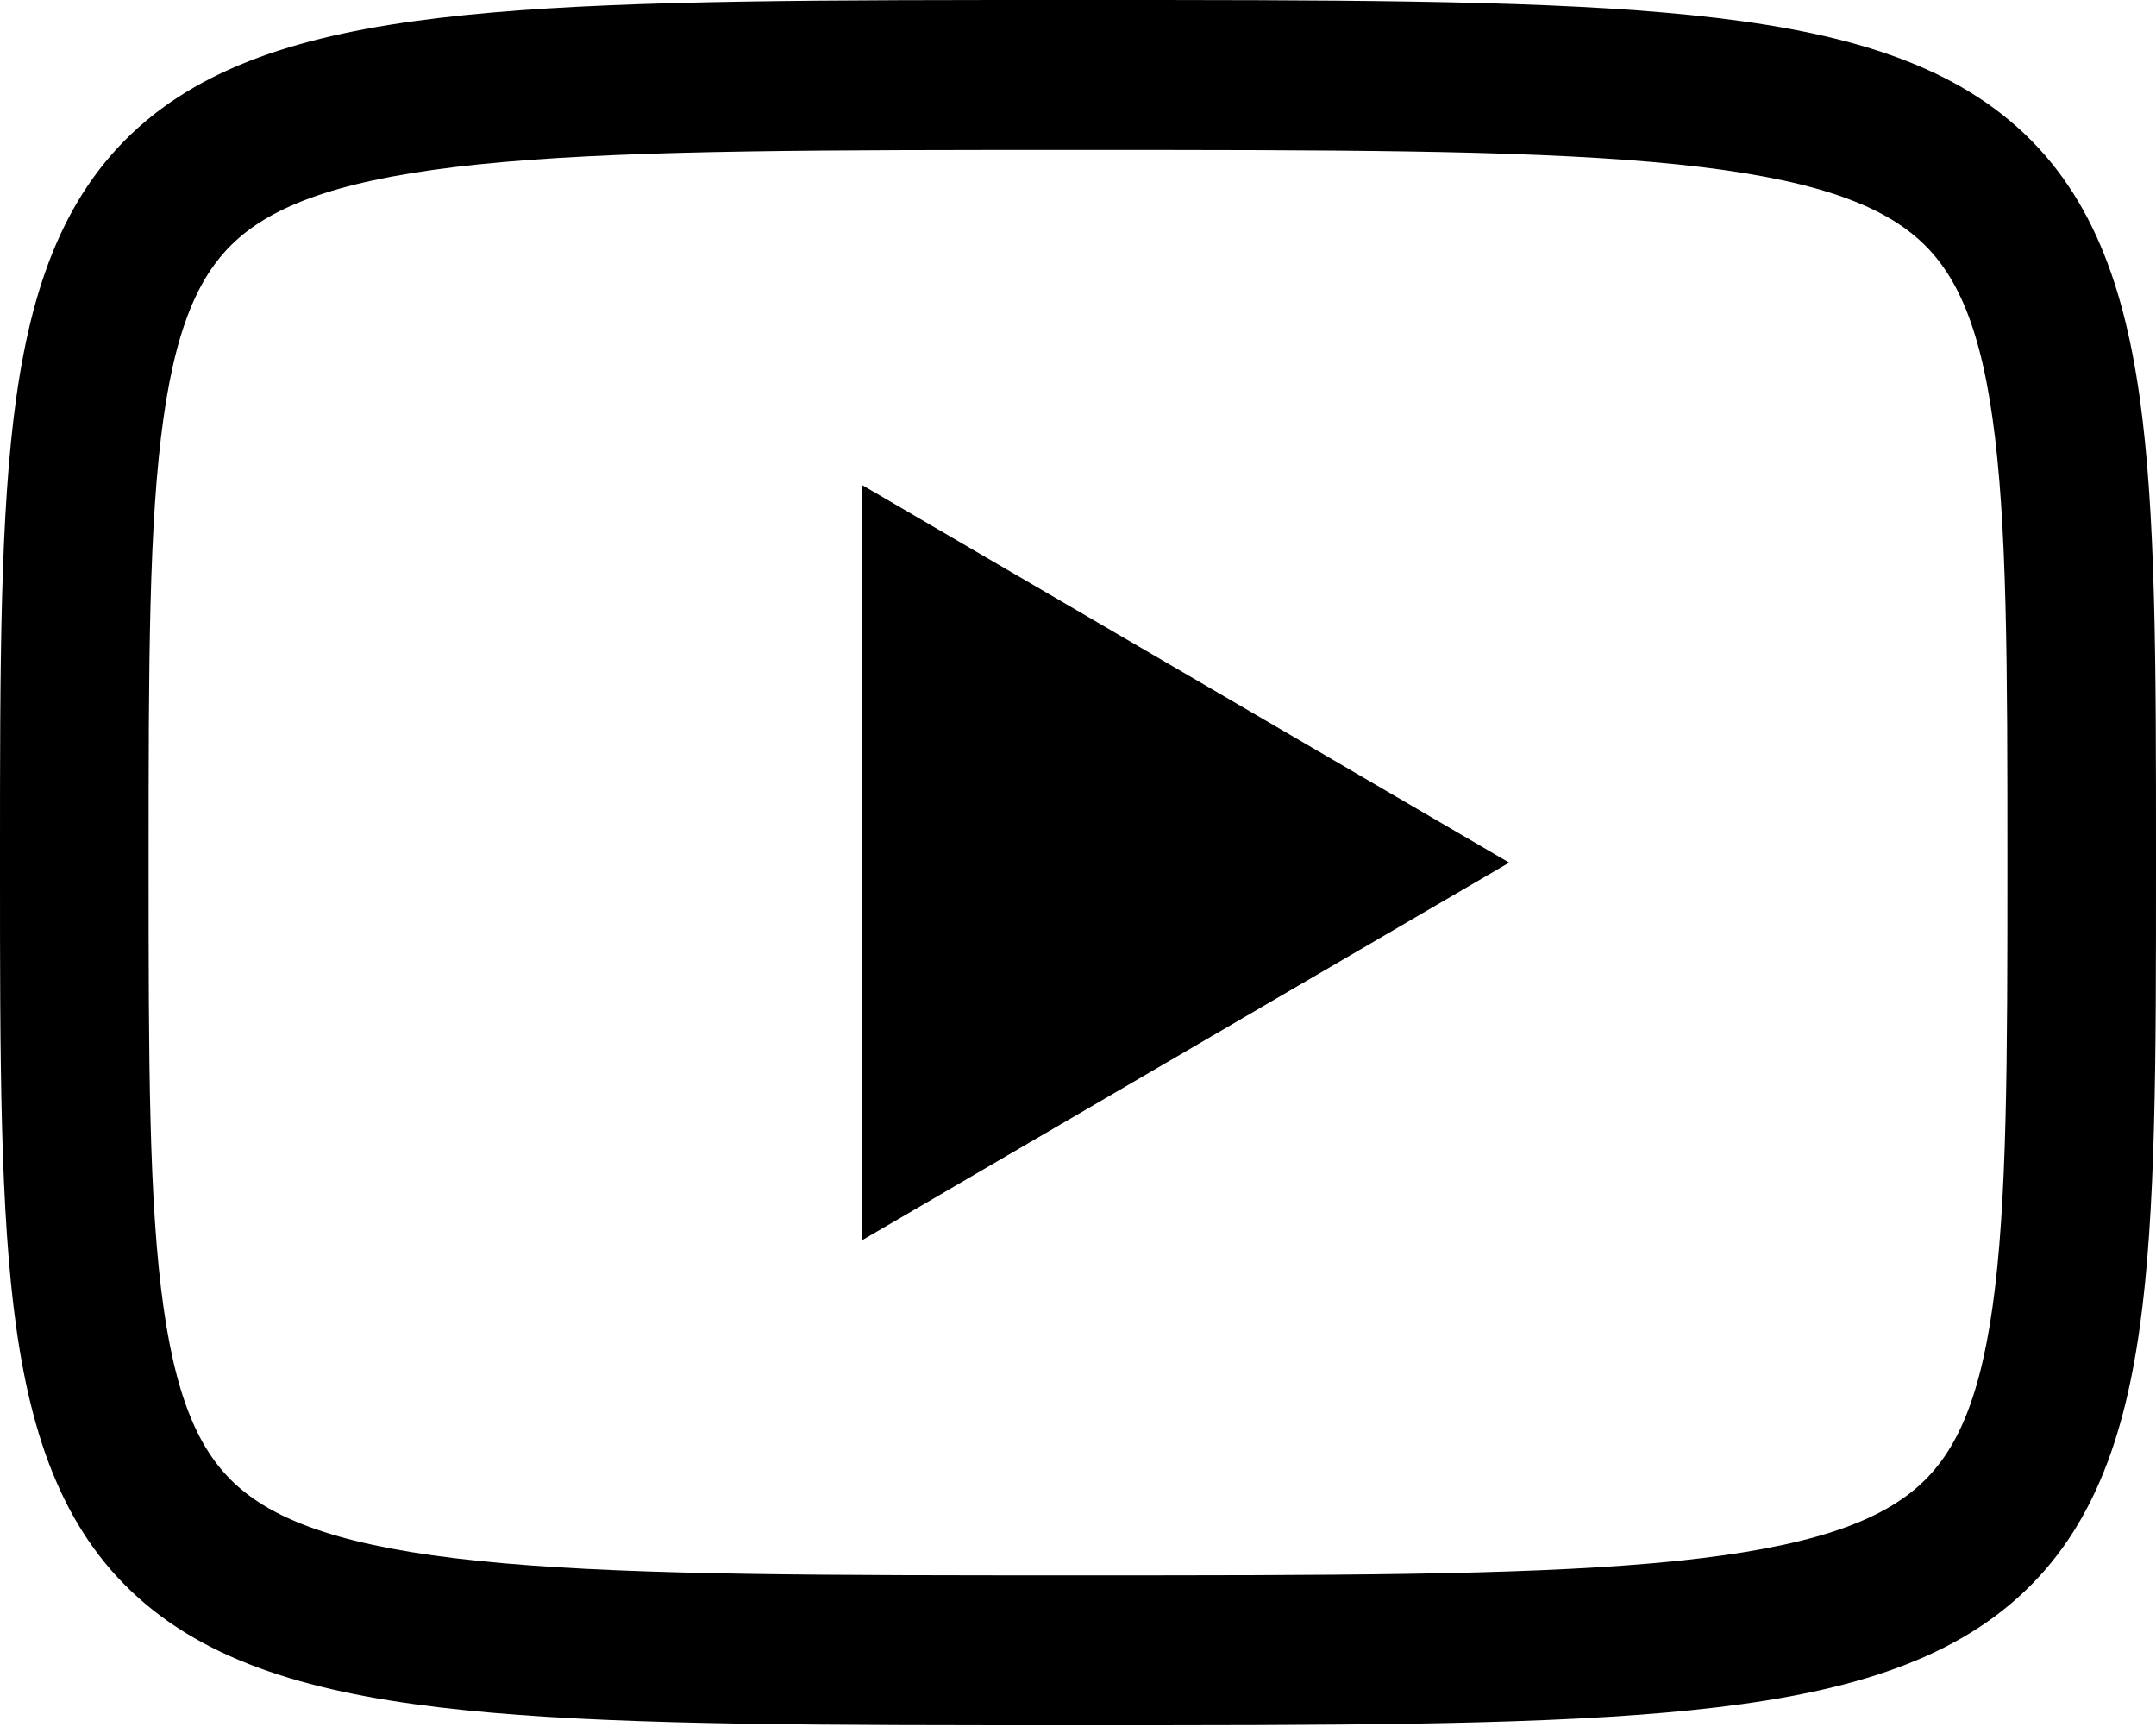 <svg width="512" height="410" viewBox="0 0 512 410" fill="none" xmlns="http://www.w3.org/2000/svg">
<path fill-rule="evenodd" clip-rule="evenodd" d="M35.287 204.8C35.287 157.493 35.33 123.948 38.834 99.206C42.28 74.871 48.617 62.794 58.27 55.221C68.867 46.907 86.719 41.327 119.719 38.45C152.296 35.61 196.074 35.594 256 35.594C315.926 35.594 359.704 35.61 392.281 38.45C425.281 41.327 443.133 46.907 453.73 55.221C463.383 62.794 469.72 74.871 473.166 99.206C476.67 123.948 476.713 157.493 476.713 204.8C476.713 252.107 476.67 285.652 473.166 310.394C469.72 334.729 463.383 346.806 453.73 354.379C443.133 362.693 425.281 368.273 392.281 371.15C359.704 373.99 315.926 374.006 256 374.006C196.074 374.006 152.296 373.99 119.719 371.15C86.719 368.273 68.867 362.693 58.27 354.379C48.617 346.806 42.28 334.729 38.834 310.394C35.33 285.652 35.287 252.107 35.287 204.8ZM256.94 8.87365e-07H255.06C196.265 -8.30017e-05 150.96 -0 116.681 2.988C82.644 5.955 55.804 12.062 36.606 27.124C16.464 42.926 7.904 65.912 3.902 94.172C-0.001 121.727 -0 157.825 9.76944e-06 203.324V206.276C-0 251.775 -0.001 287.873 3.902 315.428C7.904 343.688 16.464 366.674 36.606 382.476C55.804 397.538 82.644 403.645 116.681 406.612C150.96 409.6 196.264 409.6 255.059 409.6H256.941C315.736 409.6 361.04 409.6 395.319 406.612C429.356 403.645 456.196 397.538 475.394 382.476C495.536 366.674 504.096 343.688 508.098 315.428C512.001 287.873 512 251.774 512 206.275V203.325C512 157.826 512.001 121.727 508.098 94.172C504.096 65.912 495.536 42.926 475.394 27.124C456.196 12.062 429.356 5.955 395.319 2.988C361.04 -0 315.735 -8.30017e-05 256.94 8.87365e-07ZM358.4 204.8L204.8 115.2V294.4L358.4 204.8Z" fill="black"/>
</svg>

